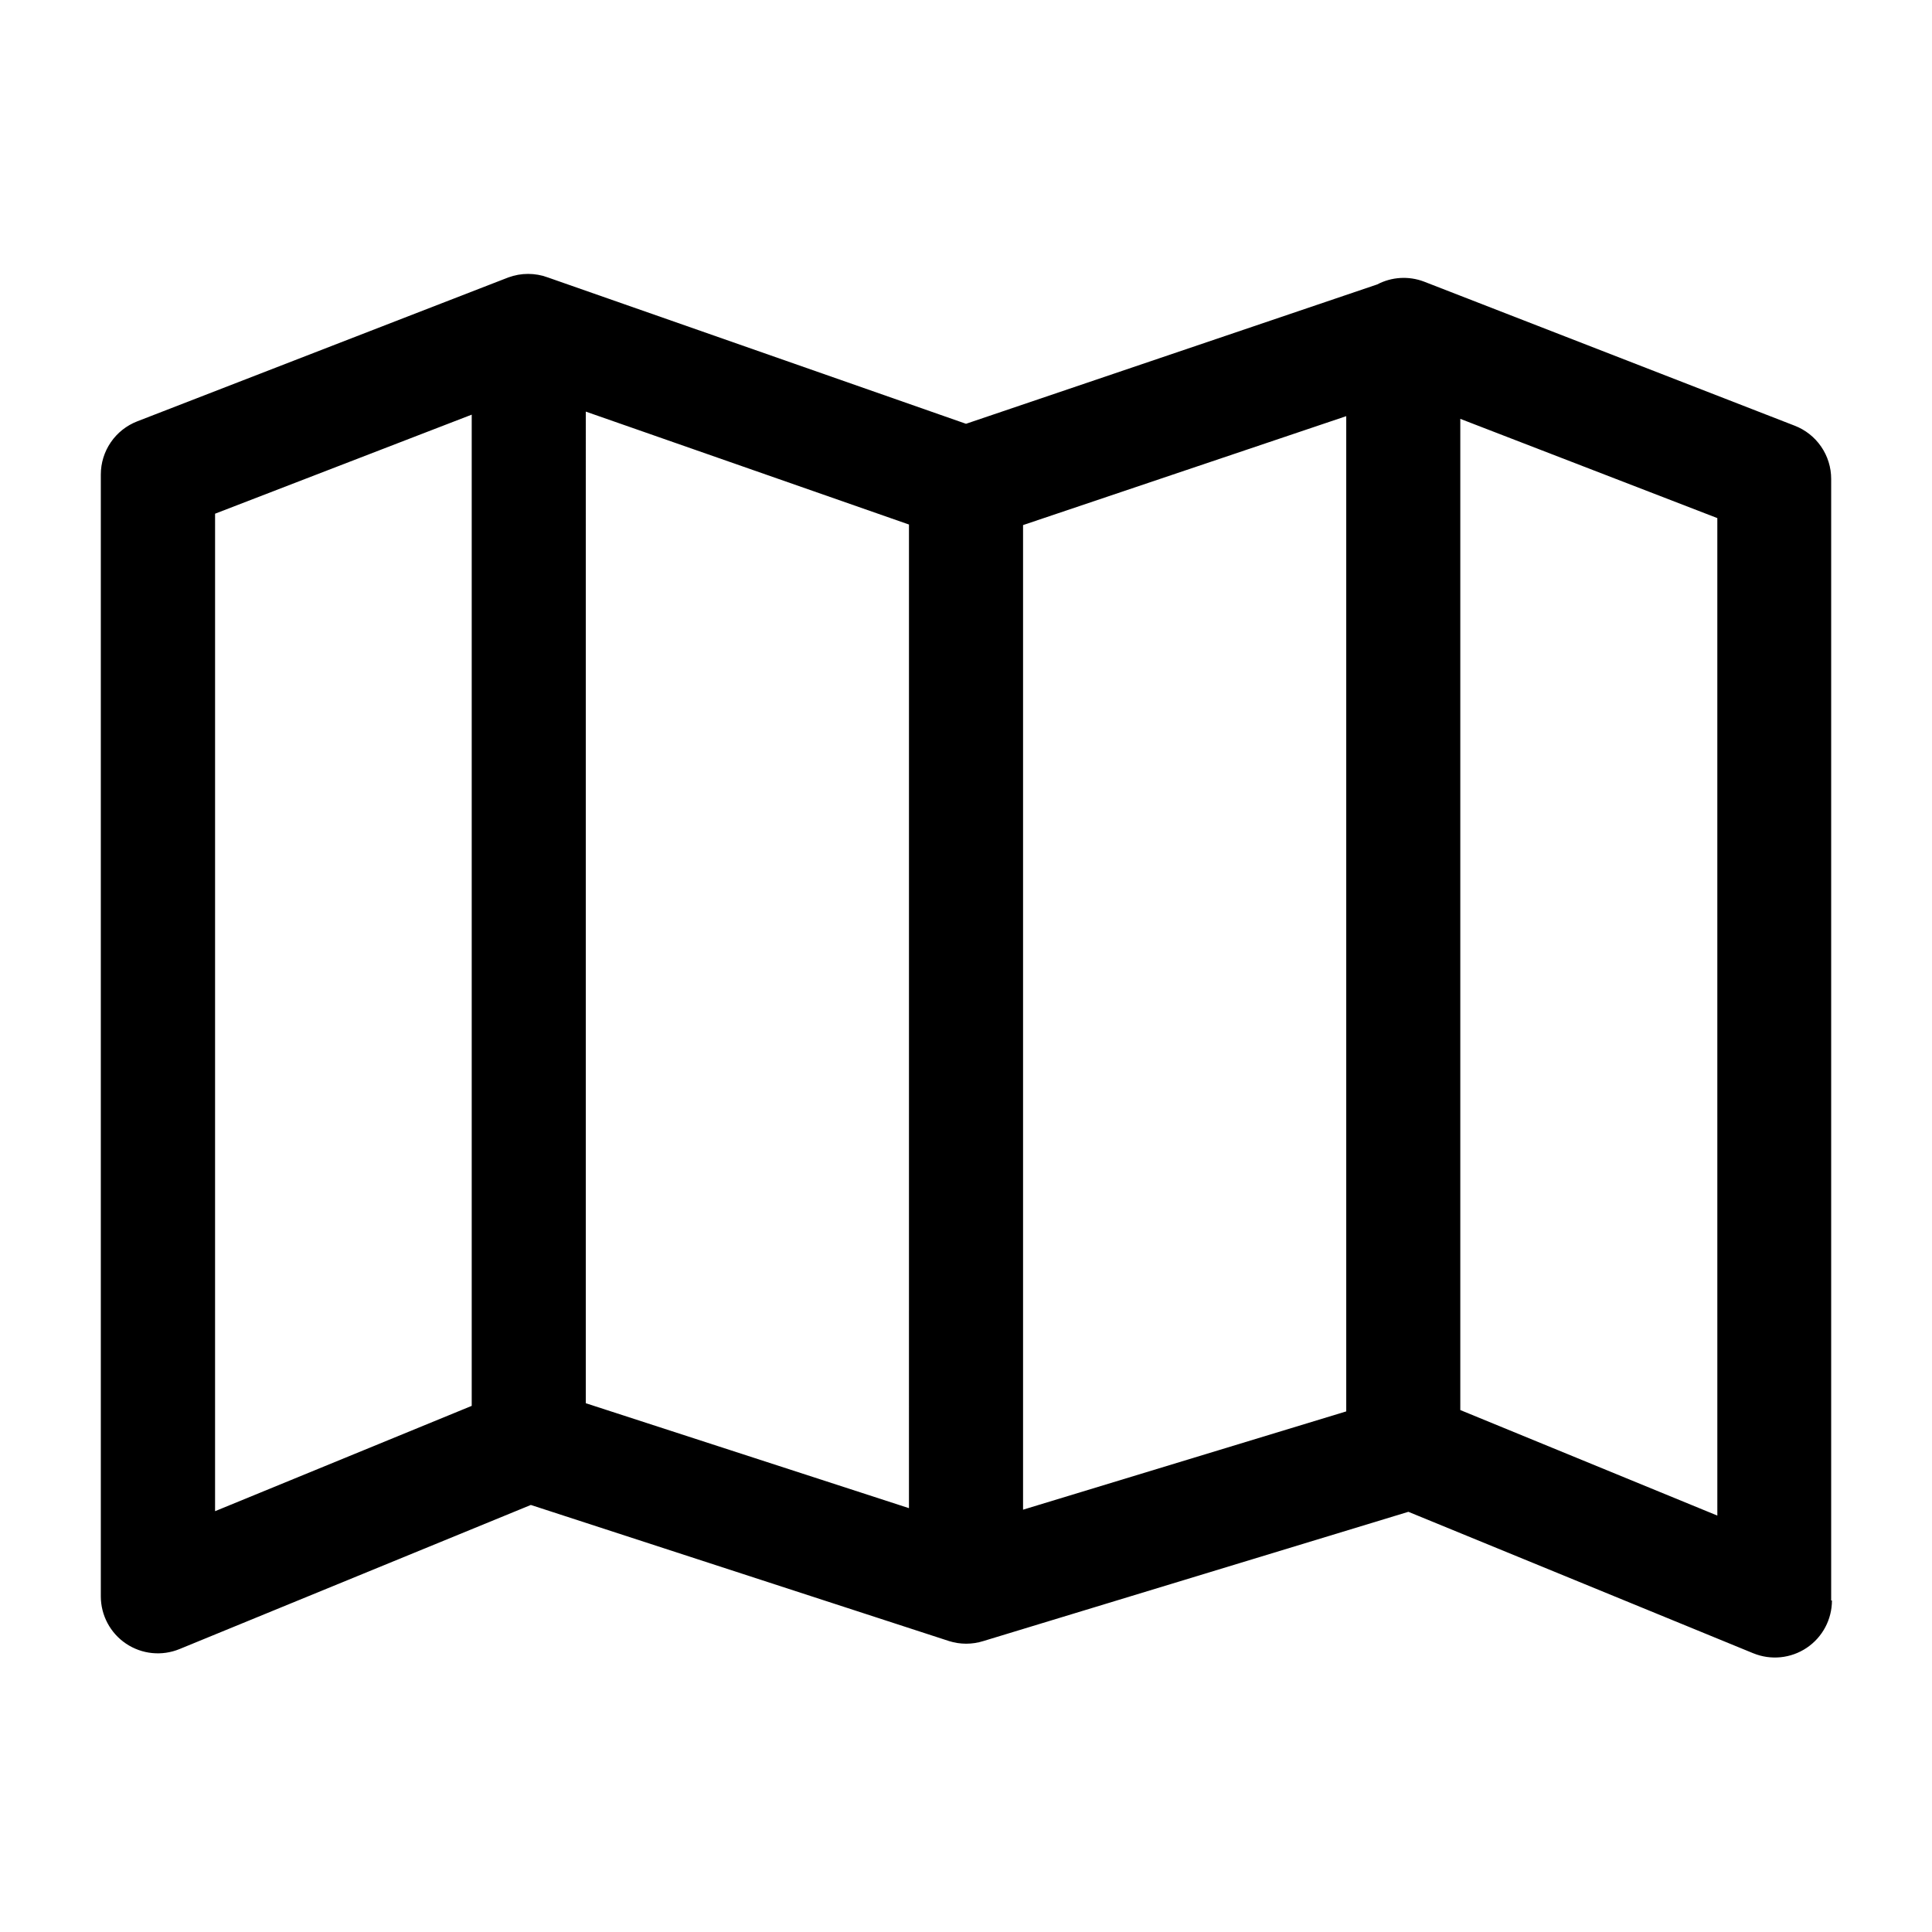 <?xml version="1.0" encoding="UTF-8"?>
<!-- The Best Svg Icon site in the world: iconSvg.co, Visit us! https://iconsvg.co -->
<svg fill="#000000" width="800px" height="800px" version="1.1" viewBox="144 144 512 512" xmlns="http://www.w3.org/2000/svg">
 <path d="m629.28 568.17v-297.25c0.004-3.051-0.922-6.035-2.648-8.551-1.727-2.519-4.176-4.457-7.023-5.555l-98.242-38.188c-4.051-1.535-8.562-1.262-12.395 0.754l-108.97 36.93-110.84-38.793c-3.367-1.238-7.062-1.238-10.43 0l-98.344 38.137c-2.848 1.102-5.297 3.035-7.023 5.555-1.727 2.519-2.648 5.5-2.648 8.555v297.25c-0.008 5.043 2.5 9.762 6.688 12.574s9.504 3.348 14.172 1.43l93.105-38.188 110.84 36.074h-0.004c2.949 0.926 6.117 0.926 9.066 0l112.65-34.258 91.391 37.484v-0.004c4.668 1.918 9.98 1.379 14.172-1.434 4.188-2.812 6.695-7.527 6.688-12.57zm-330.04-315.09 85.648 29.926-0.004 260.67-85.645-27.809zm-98.242 27.055 68.012-26.246v262.68l-68.016 27.91zm299.77 237.9-85.648 26.047v-260.93l85.648-28.867zm98.344 27.609-68.117-27.965v-262.68l68.113 26.301z"/>
</svg>